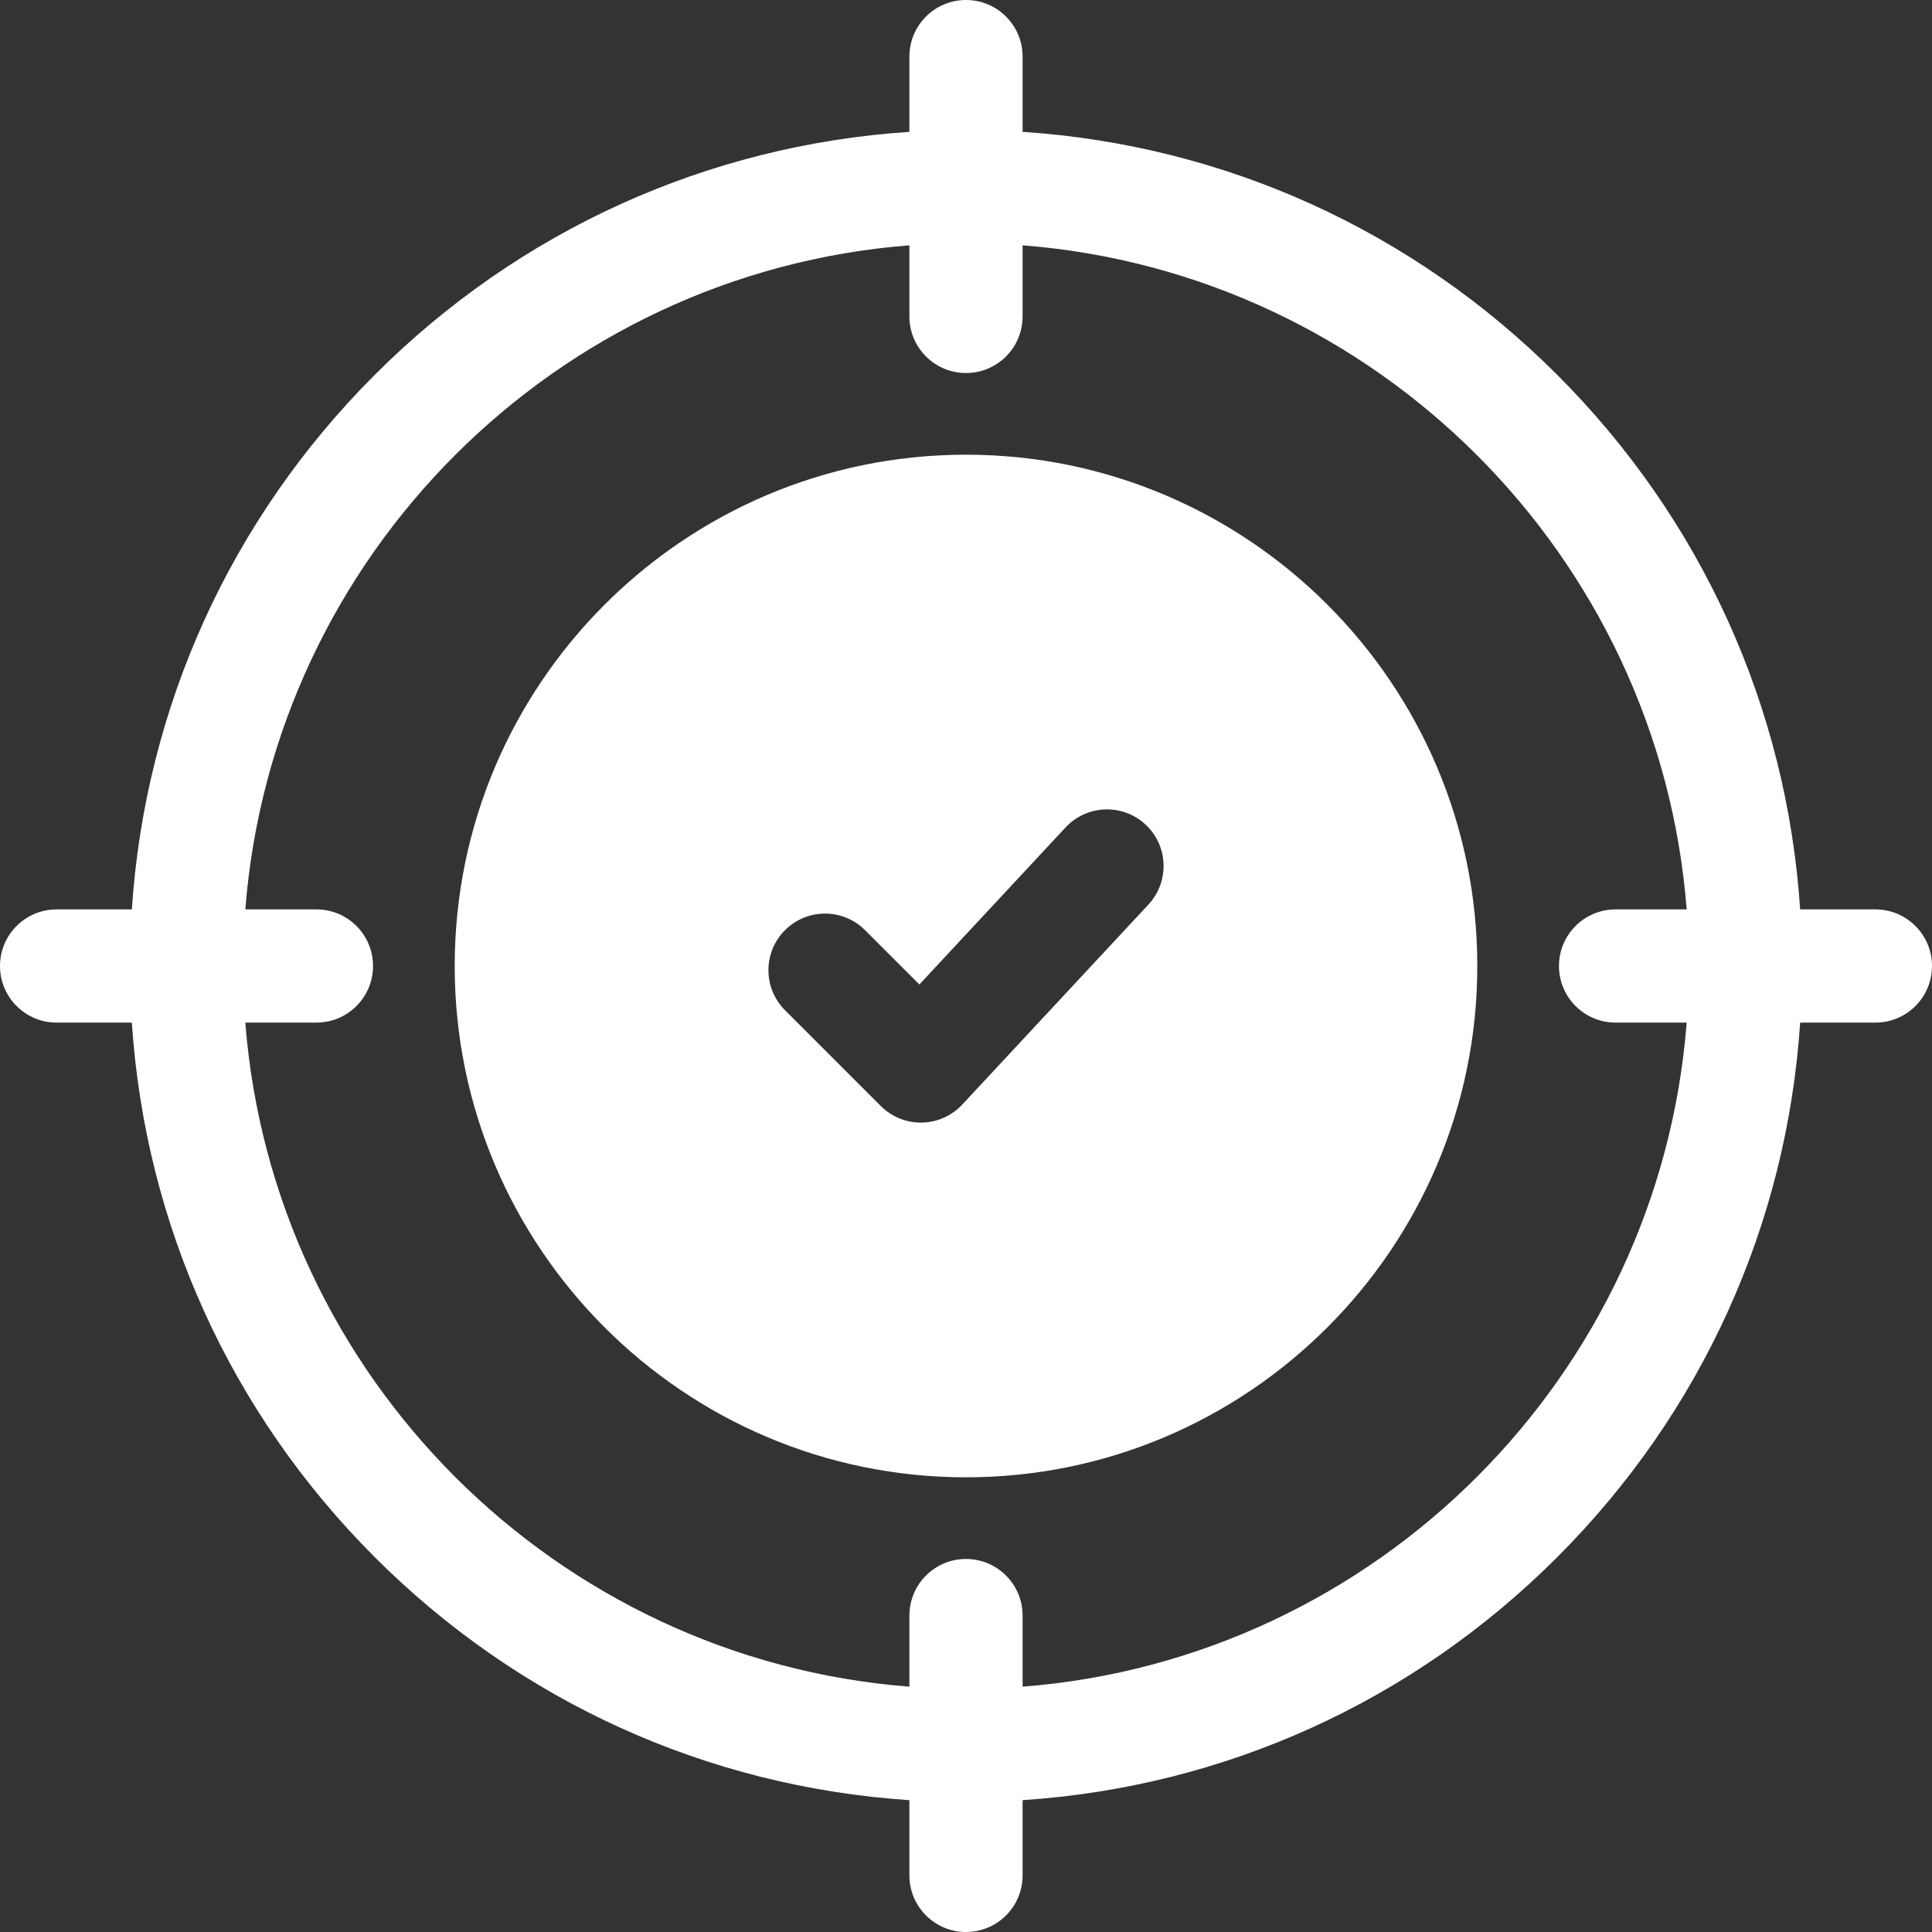 <svg width="200" height="200" viewBox="0 0 200 200" fill="none" xmlns="http://www.w3.org/2000/svg">
<rect x="0" y="0" width="200" height="200" fill="#333333" stroke="none"/>
<g clip-path="url(#clip0_2_14)">
<path d="M100 47.07C70.814 47.07 47.07 70.814 47.07 100C47.07 129.186 70.814 152.93 100 152.93C129.186 152.93 152.93 129.186 152.93 100C152.93 70.814 129.186 47.07 100 47.07ZM118.883 93.641L99.612 114.344C99.076 114.92 98.429 115.382 97.71 115.703C96.992 116.023 96.216 116.196 95.428 116.21C94.641 116.224 93.86 116.079 93.13 115.784C92.4 115.49 91.737 115.051 91.18 114.495L81.263 104.577C78.975 102.289 78.975 98.579 81.263 96.291C83.551 94.003 87.261 94.003 89.549 96.291L95.173 101.914L110.306 85.656C112.511 83.287 116.218 83.155 118.587 85.359C120.955 87.564 121.088 91.272 118.883 93.641Z" fill="white"/>
<path d="M194.141 94.141H186.352C184.963 73.228 176.159 53.757 161.201 38.799C146.243 23.841 126.772 15.037 105.859 13.648V5.859C105.859 2.623 103.236 0 100 0C96.764 0 94.141 2.623 94.141 5.859V13.648C73.228 15.037 53.757 23.841 38.799 38.799C23.841 53.757 15.037 73.228 13.648 94.141H5.859C2.623 94.141 0 96.764 0 100C0 103.236 2.623 105.859 5.859 105.859H13.648C15.037 126.772 23.841 146.243 38.799 161.201C53.758 176.159 73.228 184.963 94.141 186.352V194.141C94.141 197.377 96.764 200 100 200C103.236 200 105.86 197.377 105.86 194.141V186.352C126.773 184.963 146.243 176.159 161.202 161.201C176.16 146.243 184.964 126.772 186.353 105.859H194.141C197.377 105.859 200 103.236 200 100C200 96.764 197.377 94.141 194.141 94.141ZM105.859 174.604V167.243C105.859 164.007 103.236 161.384 100 161.384C96.764 161.384 94.141 164.007 94.141 167.243V174.604C57.54 171.756 28.244 142.46 25.396 105.859H32.757C35.993 105.859 38.616 103.236 38.616 100C38.616 96.764 35.993 94.141 32.757 94.141H25.396C28.244 57.54 57.54 28.244 94.141 25.396V32.757C94.141 35.993 96.764 38.616 100 38.616C103.236 38.616 105.859 35.993 105.859 32.757V25.396C142.46 28.244 171.756 57.54 174.604 94.141H167.243C164.007 94.141 161.384 96.764 161.384 100C161.384 103.236 164.007 105.859 167.243 105.859H174.604C171.756 142.46 142.46 171.756 105.859 174.604Z" fill="white"/>
</g>
<defs>
<clipPath id="clip0_2_14">
<rect width="200" height="200" fill="white"/>
</clipPath>
</defs>
</svg>
